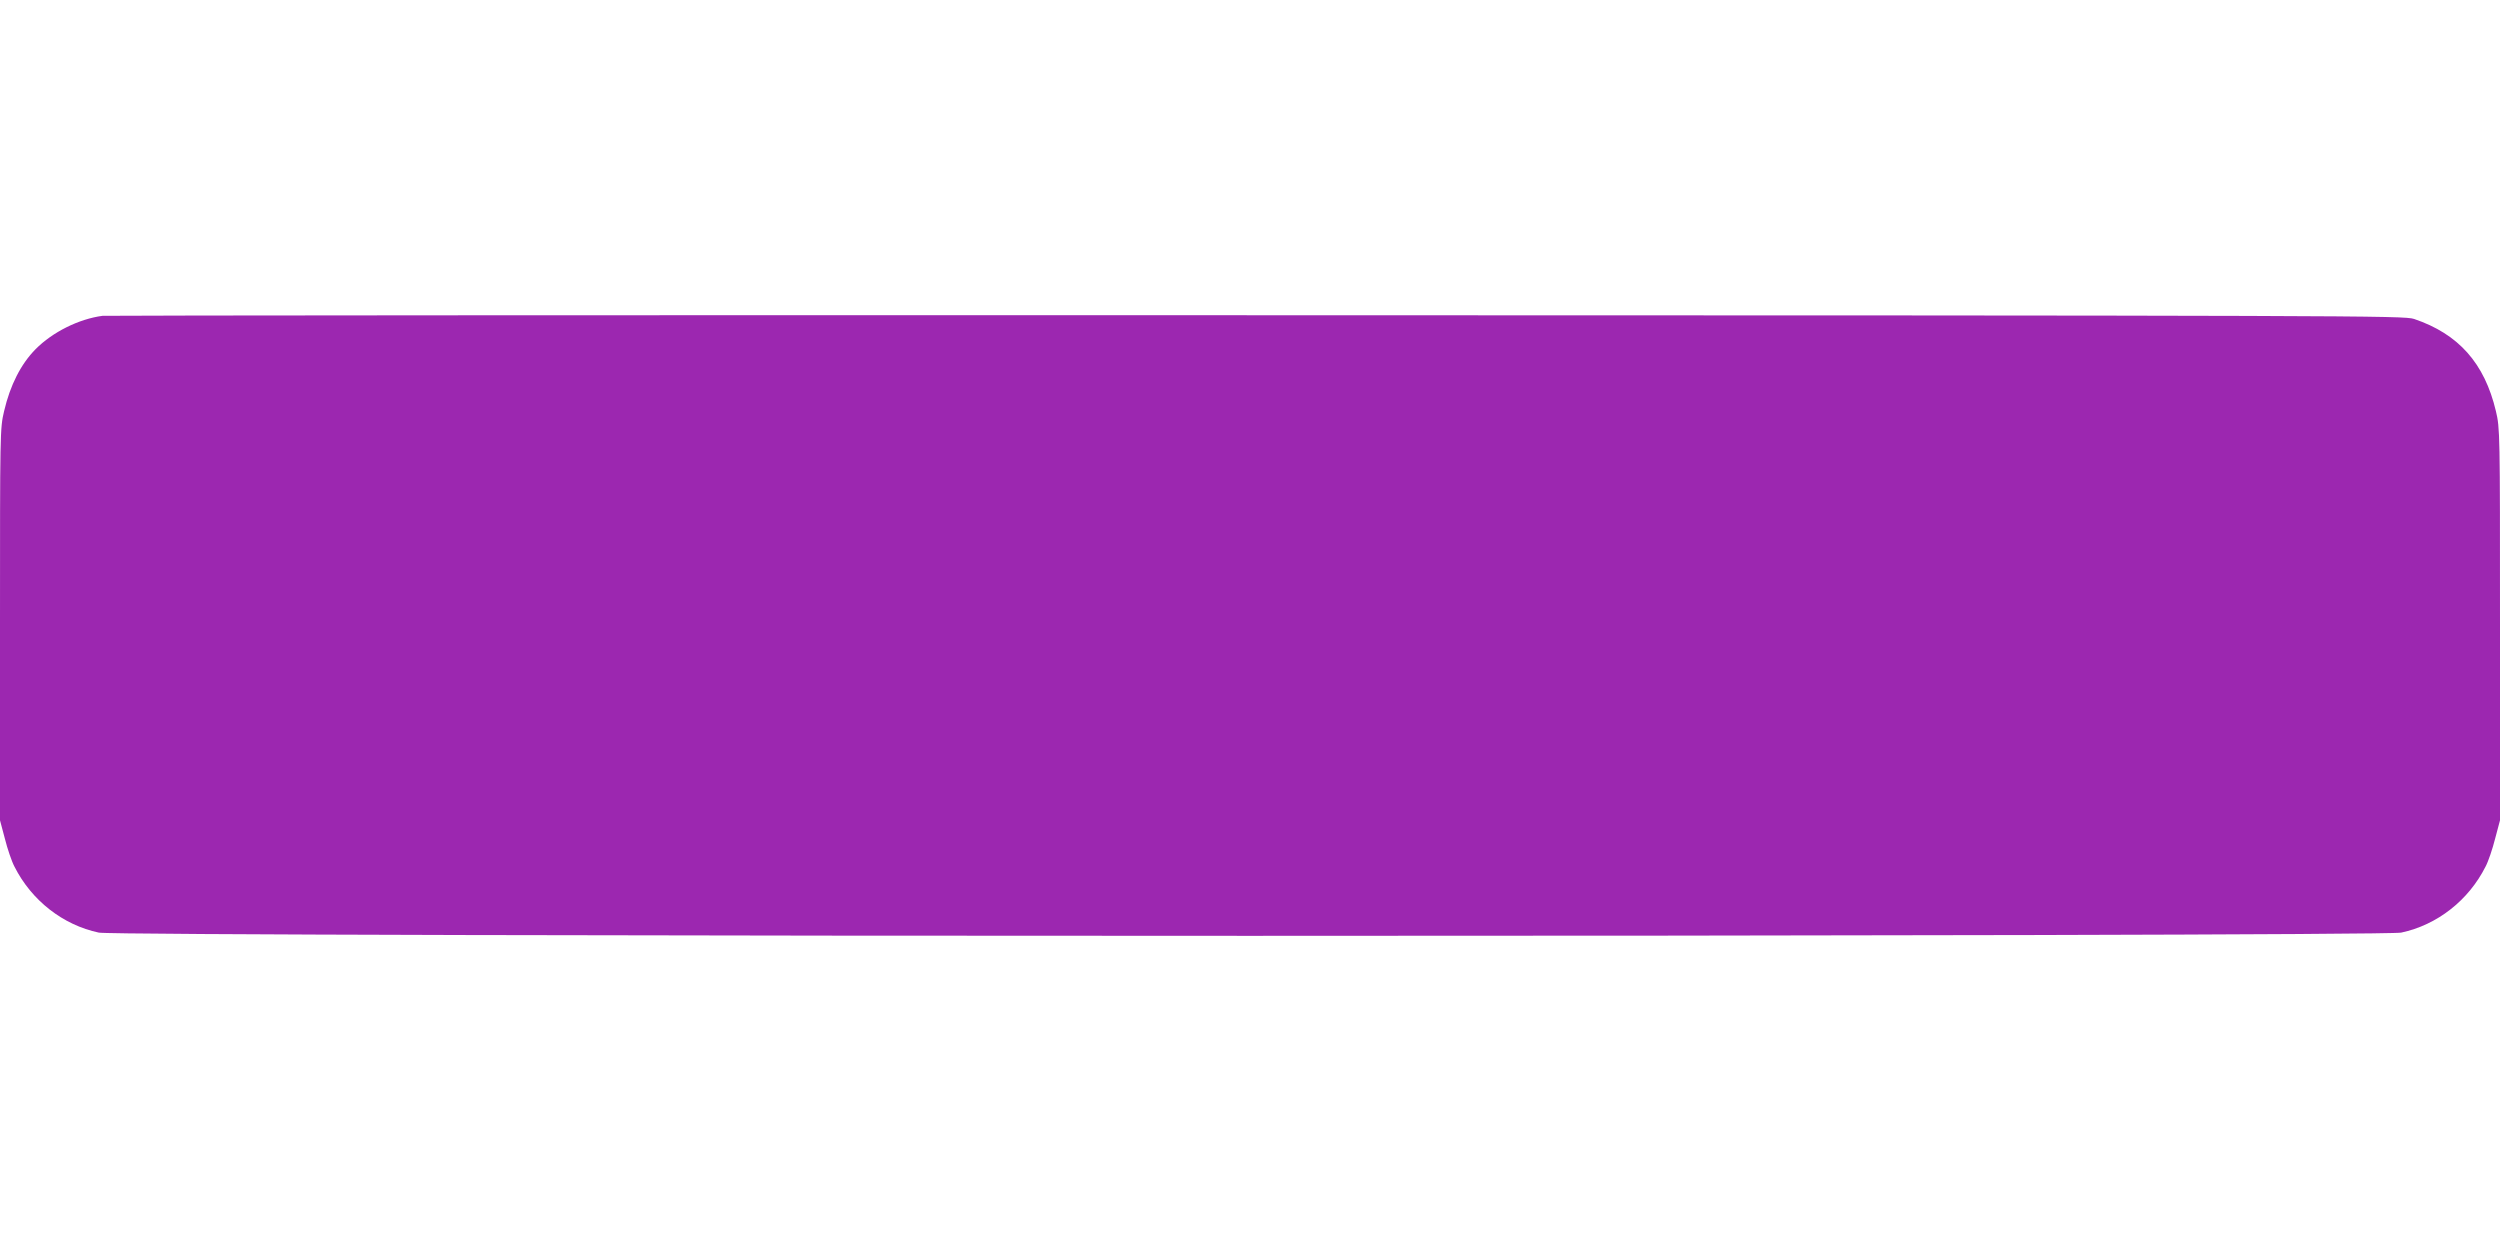 <?xml version="1.0" standalone="no"?>
<!DOCTYPE svg PUBLIC "-//W3C//DTD SVG 20010904//EN"
 "http://www.w3.org/TR/2001/REC-SVG-20010904/DTD/svg10.dtd">
<svg version="1.0" xmlns="http://www.w3.org/2000/svg"
 width="1280pt" height="640pt" viewBox="0 0 1280 640"
 preserveAspectRatio="xMidYMid meet">
<g transform="translate(0,640) scale(0.1,-0.1)"
fill="#9c27b0" stroke="none">
<path d="M525 4783 c-121 -16 -256 -83 -343 -171 -75 -76 -130 -184 -161 -317
-21 -88 -21 -107 -21 -1092 l0 -1003 25 -94 c13 -52 35 -117 49 -143 87 -173
248 -299 432 -338 105 -22 11683 -22 11788 0 184 39 345 165 432 338 14 26 36
91 49 143 l25 94 0 1003 c0 985 0 1004 -21 1092 -58 245 -191 395 -419 472
-53 17 -246 18 -5930 19 -3231 1 -5888 -1 -5905 -3z"/>
</g>
</svg>
